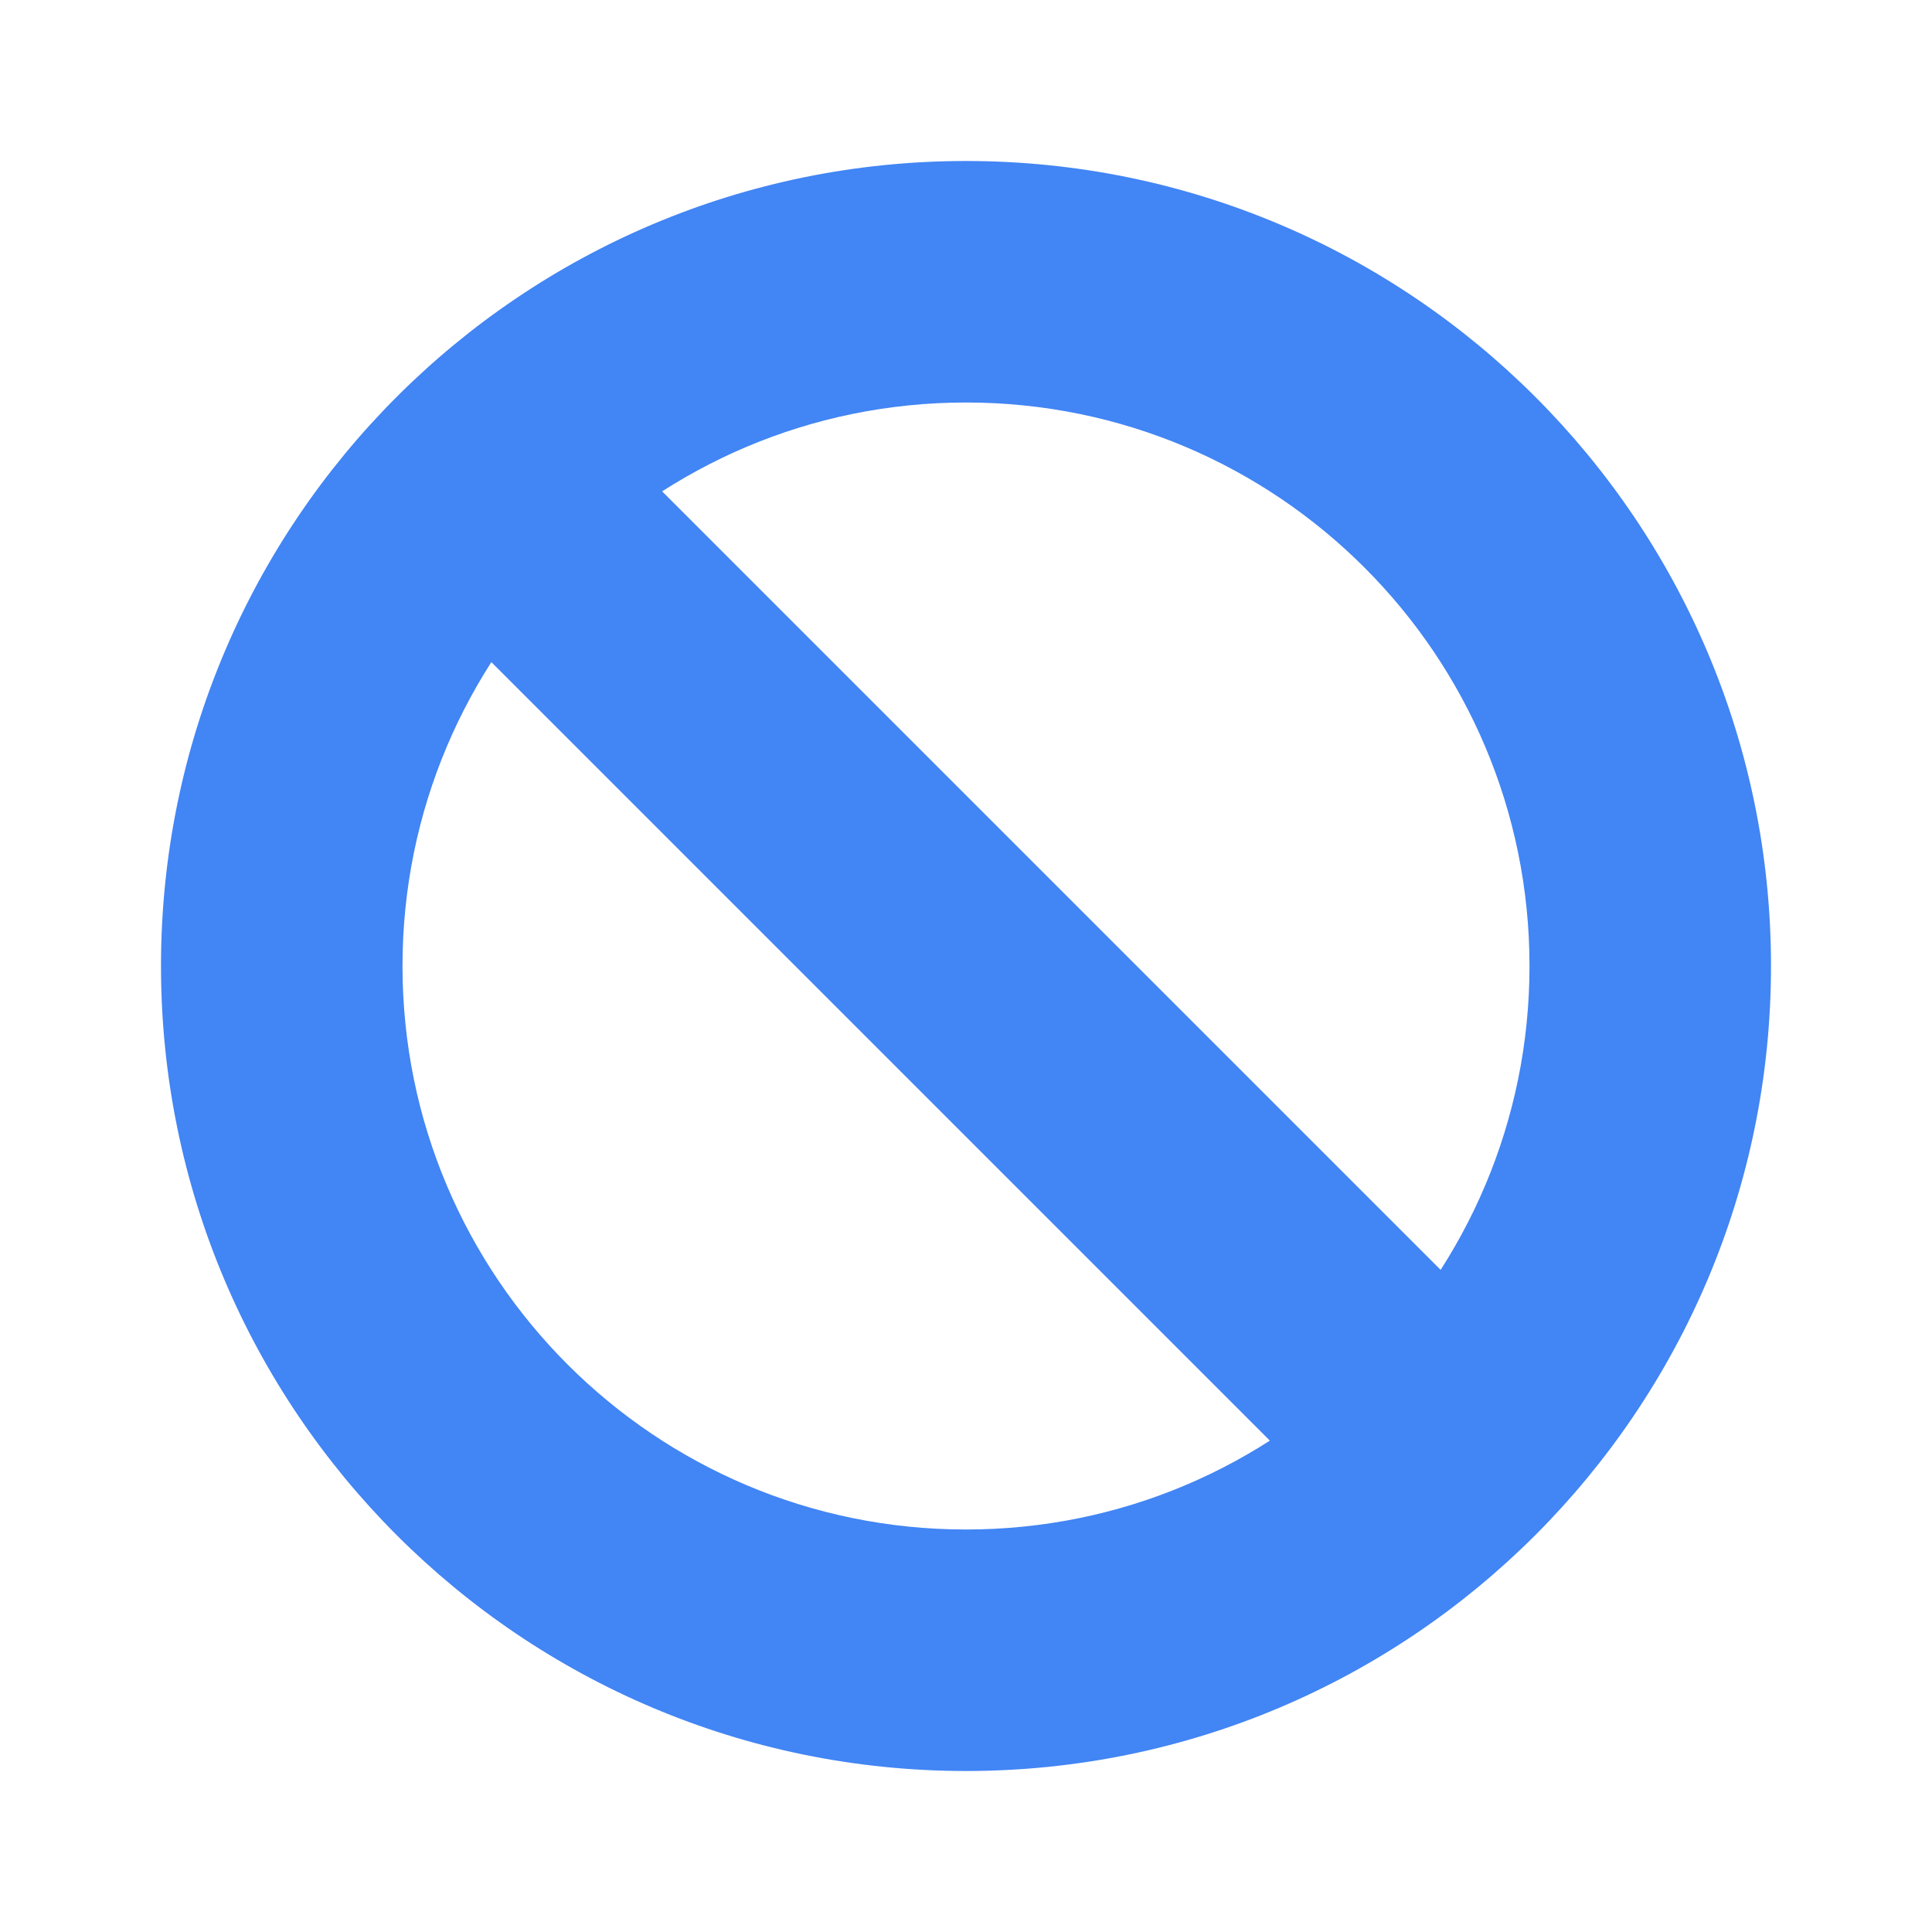 <svg xmlns="http://www.w3.org/2000/svg" width="96" height="96" fill="none"><path fill="#4285F4" d="M88 48c0 22.091-17.909 40-40 40S8 70.091 8 48 25.909 8 48 8s40 17.909 40 40Zm-68 0c0 15.464 12.536 28 28 28s28-12.536 28-28-12.536-28-28-28-28 12.536-28 28Z"/><path fill="#4285F4" d="m20.732 29.218 8.486-8.485 46.05 46.05-8.485 8.485z"/></svg>